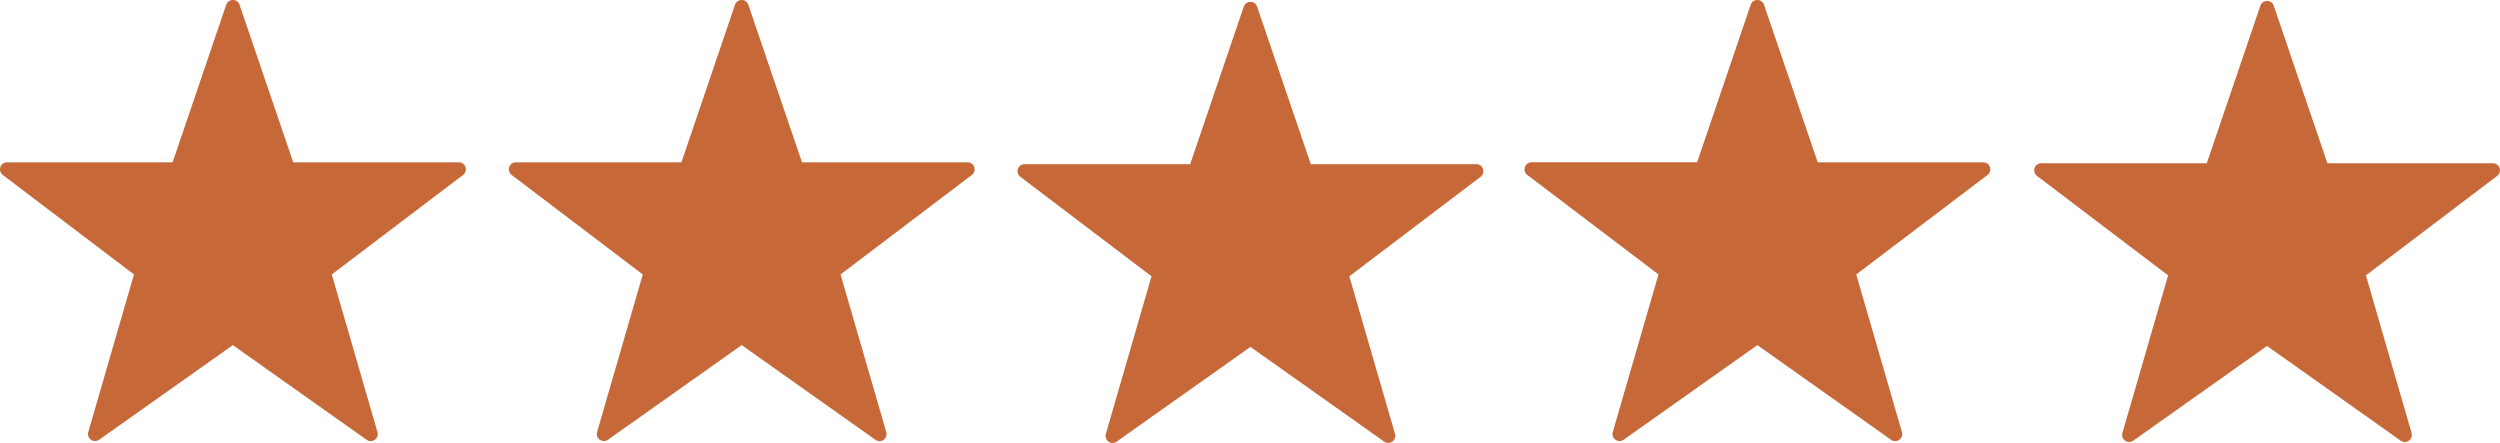 <svg id="Ebene_1" data-name="Ebene 1" xmlns="http://www.w3.org/2000/svg" viewBox="0 0 2281.96 404.34"><defs><style>.cls-1{fill:#c76838;}</style></defs><path class="cls-1" d="M418.76,148.15H267.65l-49-143.8a6.43,6.43,0,0,0-12.17,0L157.56,148.15H6.44A6.43,6.43,0,0,0,2.56,159.7l119.72,90.8L80.56,394.41a6.43,6.43,0,0,0,9.89,7L212.55,315l122.11,86.46a6.43,6.43,0,0,0,9.89-7L302.83,250.5l119.81-90.79A6.43,6.43,0,0,0,418.76,148.15Z"/><polygon class="cls-1" points="7.79 154.85 158.39 157.65 212.6 213.69 7.79 154.85"/><polygon class="cls-1" points="415.38 154.85 294.26 241.84 212.6 213.69 415.38 154.85"/><polygon class="cls-1" points="212.6 6.78 258.15 148.98 212.6 213.69 212.6 6.78"/><polygon class="cls-1" points="337.53 394.78 221.22 302.91 212.6 213.69 337.53 394.78"/><polygon class="cls-1" points="136.93 253.91 212.6 213.69 87.07 394.78 136.93 253.91"/><ellipse class="cls-1" cx="212.6" cy="110.24" rx="1.22" ry="103.46"/><path class="cls-1" d="M415.37,154.85c.19.65-45,14.34-101,30.59s-101.54,28.9-101.73,28.25,45-14.34,101-30.59S415.19,154.21,415.37,154.85Z"/><path class="cls-1" d="M337.53,394.78c-.56.38-29-39.84-63.47-89.86s-62-90.85-61.46-91.23,29,39.84,63.46,89.85S338.08,394.39,337.53,394.78Z"/><path class="cls-1" d="M87.07,394.78c-.55-.39,27.1-41.22,61.77-91.24s63.21-90.23,63.76-89.85-27.09,41.22-61.77,91.24S87.62,395.16,87.07,394.78Z"/><path class="cls-1" d="M212.6,213.69c-.19.65-46.17-12-102.74-28.25S7.61,155.5,7.79,154.85s46.17,12,102.74,28.25S212.78,213.05,212.6,213.69Z"/><path class="cls-1" d="M883.16,148.15H732.05l-49-143.8a6.43,6.43,0,0,0-12.17,0L622,148.15H470.85A6.43,6.43,0,0,0,467,159.7l119.72,90.8L545,394.41a6.43,6.43,0,0,0,9.89,7L677,315l122.11,86.46a6.42,6.42,0,0,0,9.88-7L767.24,250.5l119.81-90.79A6.44,6.44,0,0,0,883.16,148.15Z"/><polygon class="cls-1" points="472.2 154.85 622.79 157.65 677 213.69 472.2 154.85"/><polygon class="cls-1" points="879.78 154.85 758.67 241.84 677 213.69 879.78 154.85"/><polygon class="cls-1" points="677 6.78 722.56 148.98 677 213.69 677 6.78"/><polygon class="cls-1" points="801.93 394.78 685.63 302.91 677 213.69 801.93 394.78"/><polygon class="cls-1" points="601.33 253.91 677 213.69 551.48 394.78 601.33 253.91"/><ellipse class="cls-1" cx="677.01" cy="110.24" rx="1.22" ry="103.46"/><path class="cls-1" d="M879.78,154.85c.19.65-45,14.34-101,30.59S677.19,214.34,677,213.69s45-14.34,101-30.59S879.59,154.21,879.78,154.85Z"/><path class="cls-1" d="M801.93,394.78c-.55.38-29-39.84-63.46-89.86s-62-90.85-61.46-91.23,29,39.84,63.46,89.85S802.49,394.39,801.93,394.78Z"/><path class="cls-1" d="M551.48,394.78c-.55-.39,27.09-41.22,61.76-91.24s63.21-90.23,63.77-89.85-27.1,41.22-61.77,91.24S552,395.16,551.48,394.78Z"/><path class="cls-1" d="M677,213.69c-.19.65-46.18-12-102.74-28.25S472,155.5,472.2,154.85s46.17,12,102.74,28.25S677.19,213.05,677,213.69Z"/><path class="cls-1" d="M1347.57,149.85H1196.46l-49-143.8a6.43,6.43,0,0,0-12.17,0l-48.92,143.8H935.25a6.43,6.43,0,0,0-3.88,11.55l119.72,90.8-41.72,143.9a6.43,6.43,0,0,0,9.89,7l122.11-86.46,122.1,86.46a6.43,6.43,0,0,0,9.89-7l-41.72-143.9,119.81-90.8A6.43,6.43,0,0,0,1347.57,149.85Z"/><polygon class="cls-1" points="936.61 156.55 1087.2 159.34 1141.41 215.39 936.61 156.55"/><polygon class="cls-1" points="1344.19 156.55 1223.08 243.53 1141.41 215.39 1344.19 156.55"/><polygon class="cls-1" points="1141.41 8.48 1186.97 150.67 1141.41 215.39 1141.41 8.48"/><polygon class="cls-1" points="1266.34 396.47 1150.03 304.61 1141.41 215.39 1266.34 396.47"/><polygon class="cls-1" points="1065.74 255.6 1141.41 215.39 1015.89 396.47 1065.74 255.6"/><ellipse class="cls-1" cx="1141.41" cy="111.93" rx="1.22" ry="103.46"/><path class="cls-1" d="M1344.19,156.55c.19.64-45,14.33-101,30.58S1141.6,216,1141.41,215.39s45-14.34,101-30.59S1344,155.9,1344.19,156.55Z"/><path class="cls-1" d="M1266.34,396.47c-.55.38-29-39.83-63.46-89.85s-62-90.85-61.47-91.23,29,39.83,63.47,89.85S1266.89,396.09,1266.34,396.47Z"/><path class="cls-1" d="M1015.89,396.47c-.56-.38,27.09-41.22,61.76-91.23s63.21-90.24,63.76-89.85-27.09,41.22-61.76,91.23S1016.44,396.85,1015.89,396.47Z"/><path class="cls-1" d="M1141.41,215.39c-.18.64-46.17-12-102.74-28.25S936.42,157.19,936.6,156.55s46.18,12,102.74,28.25S1141.6,214.74,1141.41,215.39Z"/><path class="cls-1" d="M1810.28,148.15H1659.17l-49-143.8a6.43,6.43,0,0,0-12.17,0l-48.91,143.79H1398a6.43,6.43,0,0,0-3.89,11.55l119.72,90.8-41.72,143.91a6.43,6.43,0,0,0,9.89,7L1604.08,315l122.1,86.46a6.43,6.43,0,0,0,9.89-7L1694.35,250.5l119.81-90.79A6.43,6.43,0,0,0,1810.28,148.15Z"/><polygon class="cls-1" points="1399.32 154.85 1549.91 157.65 1604.12 213.69 1399.32 154.85"/><polygon class="cls-1" points="1806.9 154.85 1685.79 241.84 1604.12 213.69 1806.9 154.85"/><polygon class="cls-1" points="1604.12 6.78 1649.68 148.98 1604.12 213.69 1604.12 6.78"/><polygon class="cls-1" points="1729.05 394.78 1612.74 302.91 1604.12 213.69 1729.05 394.78"/><polygon class="cls-1" points="1528.45 253.91 1604.12 213.69 1478.6 394.78 1528.45 253.91"/><ellipse class="cls-1" cx="1604.12" cy="110.24" rx="1.22" ry="103.46"/><path class="cls-1" d="M1806.9,154.85c.19.65-45,14.34-101.05,30.59s-101.54,28.9-101.73,28.25,45.05-14.34,101.05-30.59S1806.71,154.21,1806.9,154.85Z"/><path class="cls-1" d="M1729.05,394.78c-.55.38-29-39.84-63.46-89.86s-62-90.85-61.47-91.23,29,39.84,63.47,89.85S1729.61,394.39,1729.05,394.78Z"/><path class="cls-1" d="M1478.6,394.78c-.55-.39,27.09-41.22,61.76-91.24s63.21-90.23,63.76-89.85-27.09,41.22-61.76,91.24S1479.15,395.16,1478.6,394.78Z"/><path class="cls-1" d="M1604.12,213.69c-.18.65-46.17-12-102.74-28.25s-102.25-29.94-102.06-30.59,46.17,12,102.74,28.25S1604.31,213.05,1604.12,213.69Z"/><path class="cls-1" d="M2275.52,149H2124.41l-49-143.8a6.43,6.43,0,0,0-12.17,0L2014.32,149H1863.2a6.43,6.43,0,0,0-3.88,11.55L1979,251.35l-41.72,143.9a6.43,6.43,0,0,0,9.89,7l122.11-86.46,122.1,86.46a6.43,6.43,0,0,0,9.89-7l-41.72-143.9,119.81-90.8A6.43,6.43,0,0,0,2275.52,149Z"/><polygon class="cls-1" points="1864.55 155.7 2015.15 158.49 2069.36 214.54 1864.55 155.7"/><polygon class="cls-1" points="2272.14 155.7 2151.03 242.68 2069.36 214.54 2272.14 155.7"/><polygon class="cls-1" points="2069.36 7.63 2114.92 149.83 2069.36 214.54 2069.36 7.63"/><polygon class="cls-1" points="2194.29 395.62 2077.98 303.76 2069.36 214.54 2194.29 395.62"/><polygon class="cls-1" points="1993.69 254.75 2069.36 214.54 1943.84 395.62 1993.69 254.75"/><ellipse class="cls-1" cx="2069.36" cy="111.08" rx="1.22" ry="103.46"/><path class="cls-1" d="M2272.14,155.7c.18.64-45,14.33-101,30.59s-101.54,28.89-101.73,28.25,45-14.34,101-30.59S2272,155.05,2272.14,155.7Z"/><path class="cls-1" d="M2194.29,395.62c-.55.38-29-39.83-63.47-89.85s-62-90.85-61.46-91.23,29,39.84,63.47,89.85S2194.84,395.24,2194.29,395.62Z"/><path class="cls-1" d="M1943.83,395.62c-.55-.38,27.1-41.22,61.77-91.23s63.21-90.23,63.76-89.85-27.09,41.22-61.76,91.23S1944.39,396,1943.83,395.62Z"/><path class="cls-1" d="M2069.36,214.54c-.18.64-46.17-12-102.74-28.25s-102.25-29.95-102.07-30.59,46.18,12,102.74,28.25S2069.55,213.89,2069.36,214.54Z"/></svg>